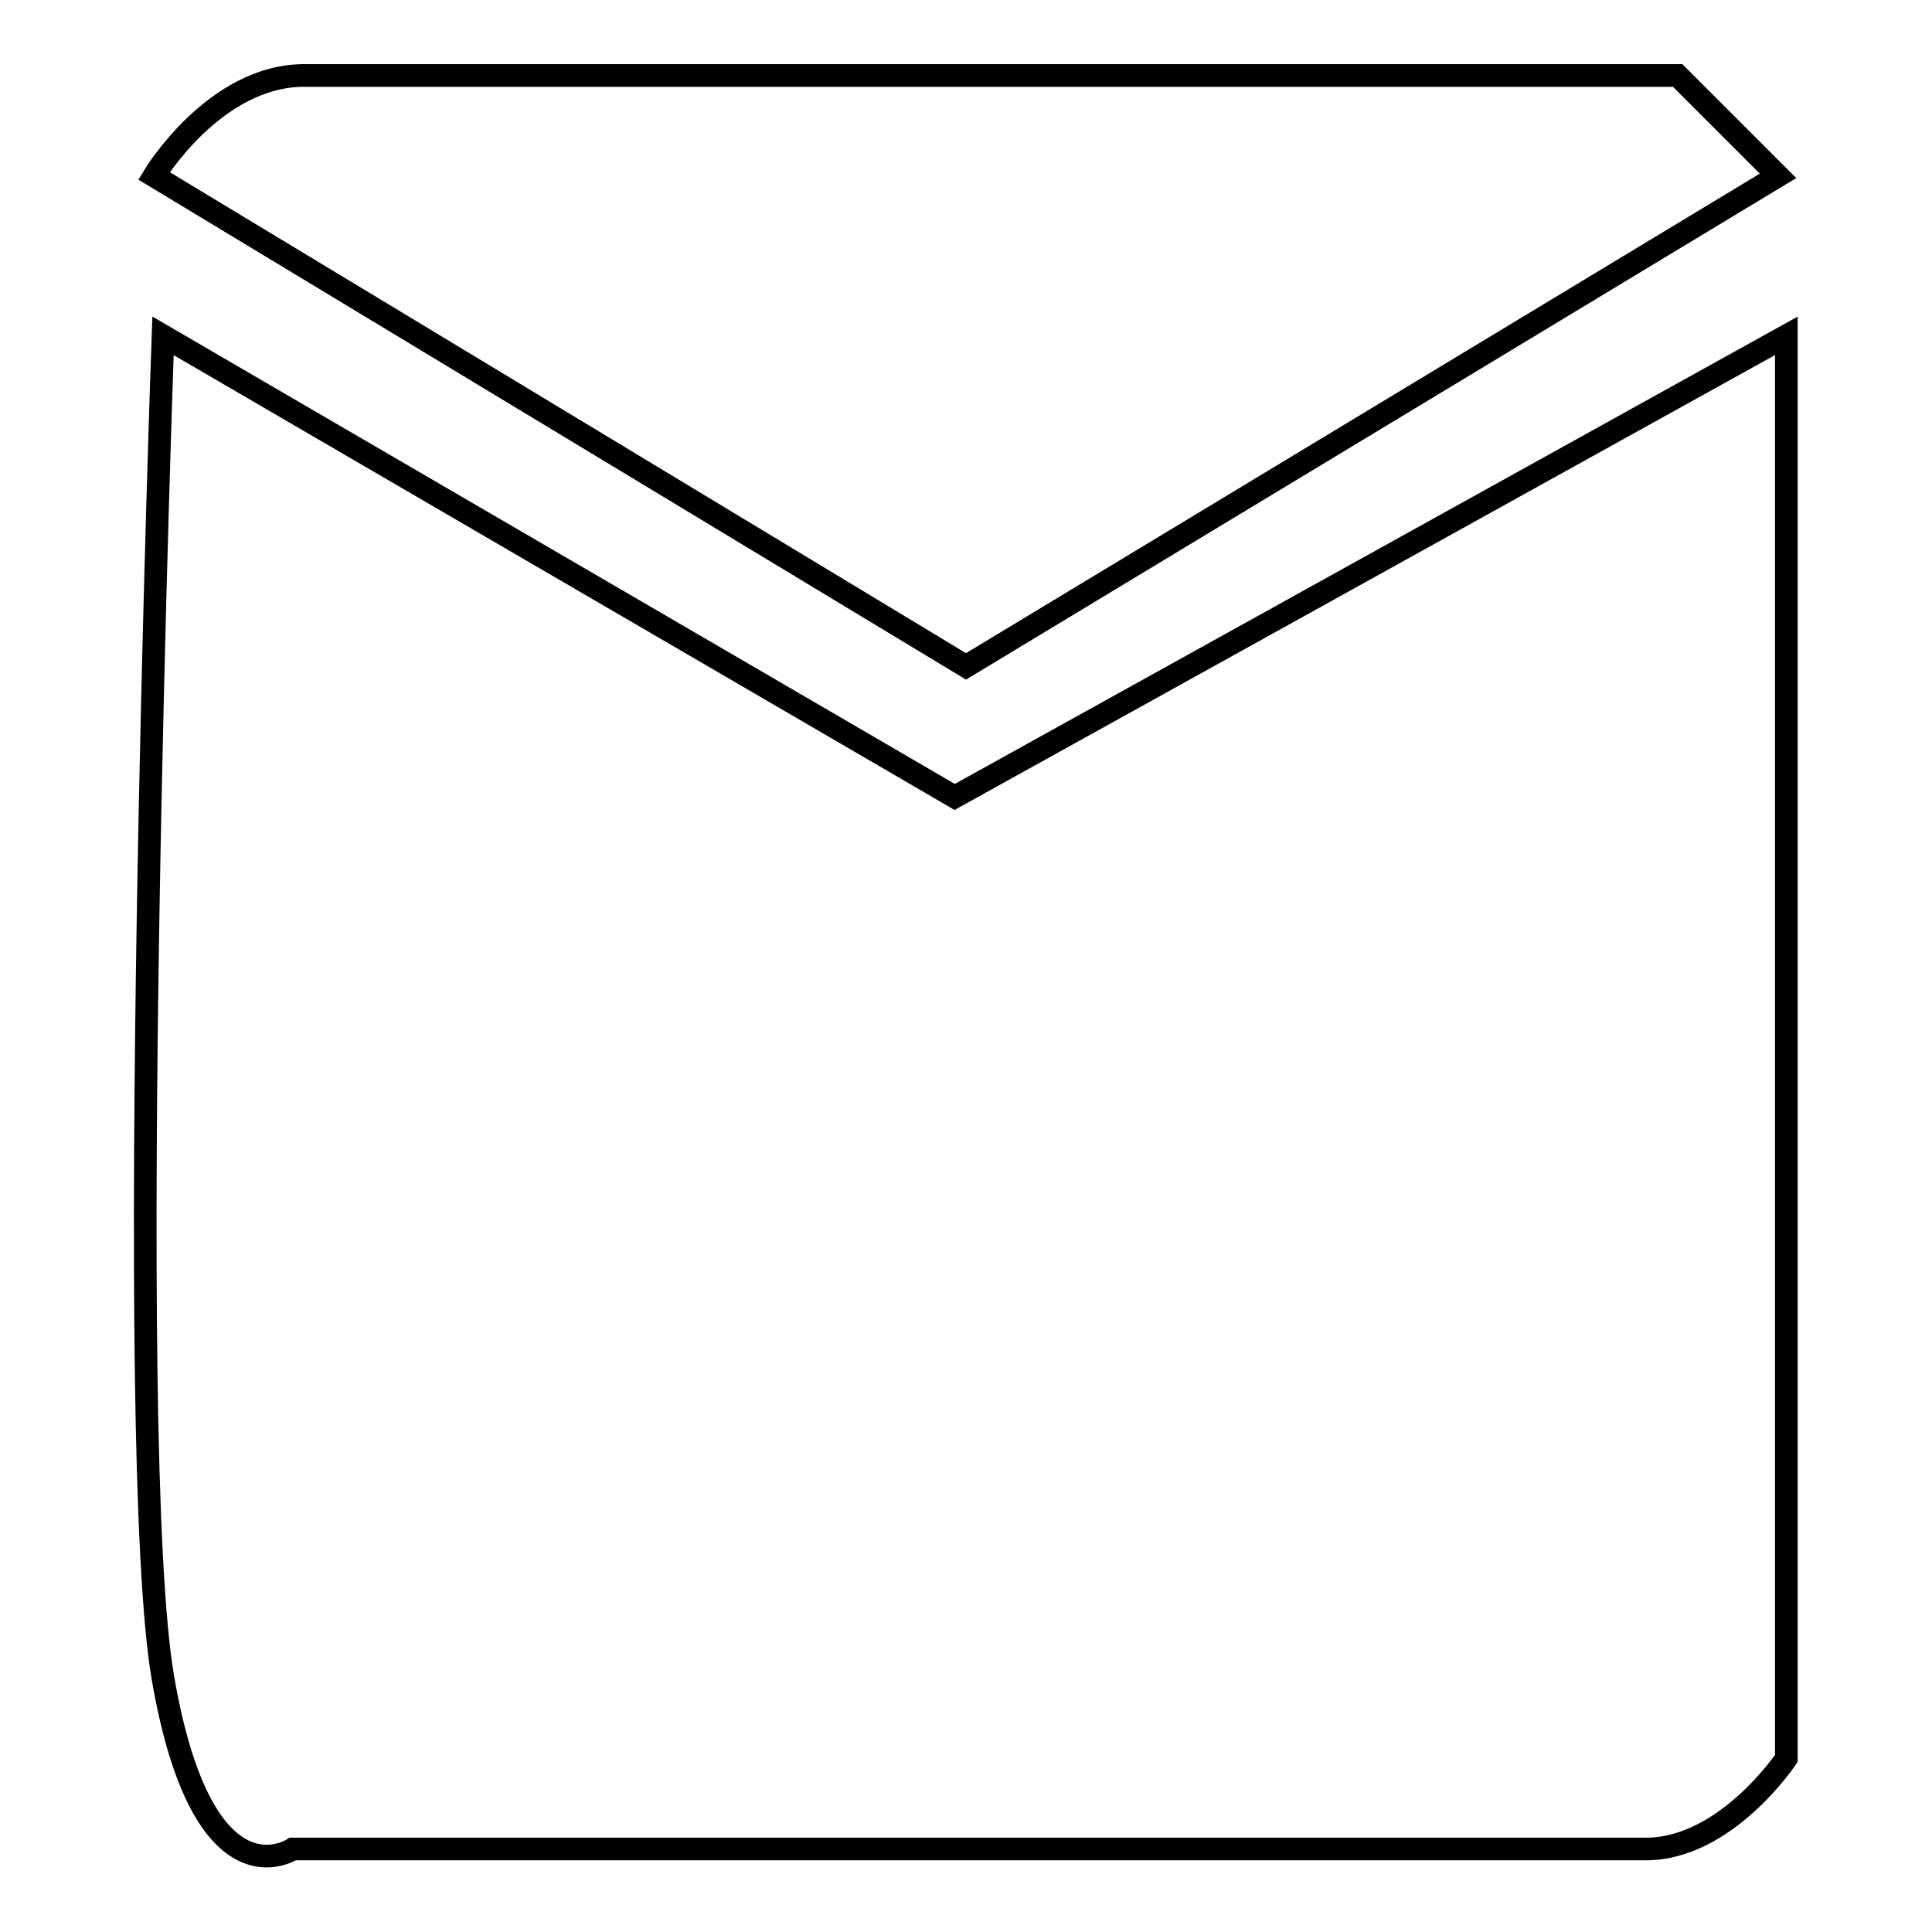 <?xml version="1.0" encoding="utf-8"?>
<!-- Svg Vector Icons : http://www.onlinewebfonts.com/icon -->
<!DOCTYPE svg PUBLIC "-//W3C//DTD SVG 1.1//EN" "http://www.w3.org/Graphics/SVG/1.1/DTD/svg11.dtd">
<svg version="1.1" xmlns="http://www.w3.org/2000/svg" xmlns:xlink="http://www.w3.org/1999/xlink" x="0px" y="0px" viewBox="0 0 256 256" enable-background="new 0 0 256 256" xml:space="preserve">
<g><g><path stroke-width="3" fill-opacity="0" stroke="#000000"  d="M235.6,23.3L222.3,10c0,0-170,0-182,0c-11.9,0-19.9,13.3-19.9,13.3L128,88.3L235.6,23.3z"/><path stroke-width="3" fill-opacity="0" stroke="#000000"  d="M126.5,105.6L21.6,44.5c0,0-5.3,147.4,0,177.9c5.3,30.6,17.2,22.6,17.2,22.6s168.7,0,179.3,0c10.6,0,18.6-12,18.6-12V44.5L126.5,105.6z"/></g></g>
</svg>